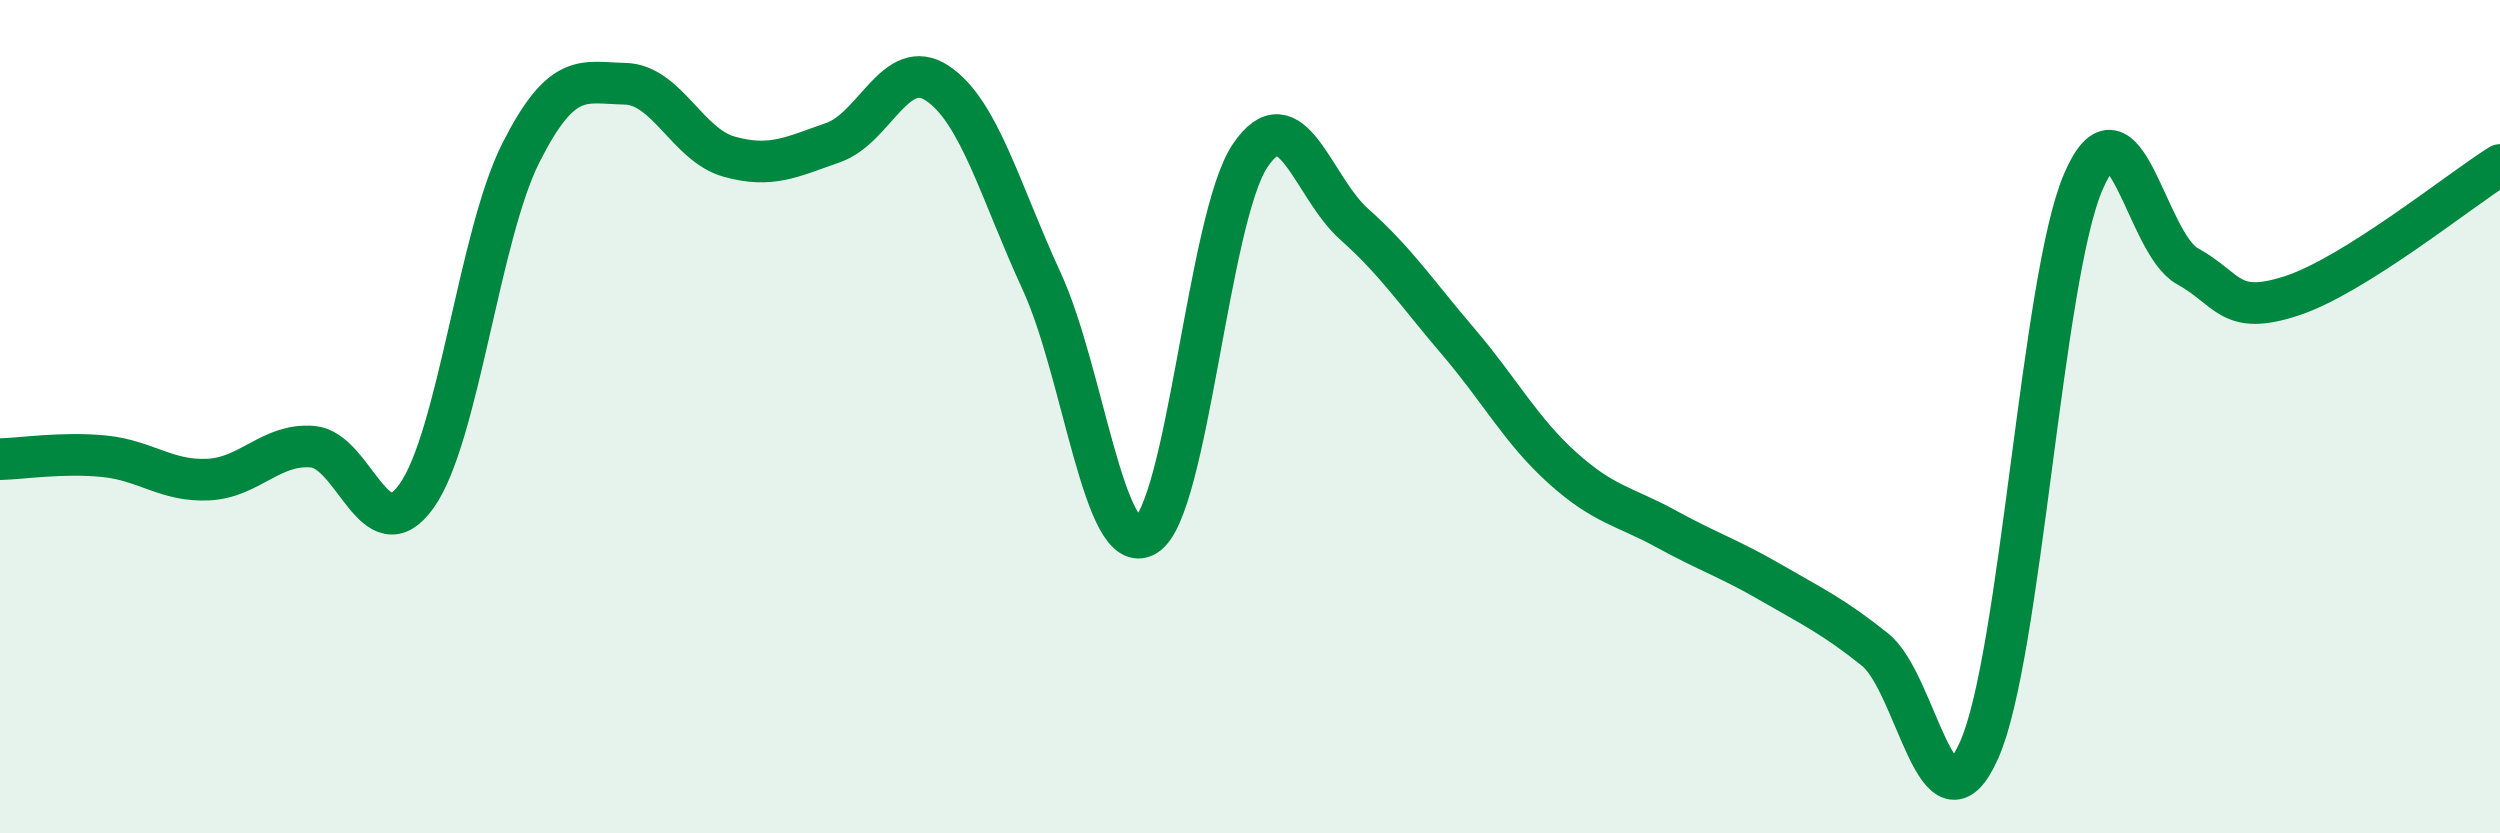
    <svg width="60" height="20" viewBox="0 0 60 20" xmlns="http://www.w3.org/2000/svg">
      <path
        d="M 0,11.02 C 0.5,11.01 1.5,10.85 2.5,10.95 C 3.5,11.05 4,11.56 5,11.51 C 6,11.46 6.5,10.64 7.5,10.72 C 8.5,10.8 9,13.31 10,11.9 C 11,10.49 11.5,5.65 12.5,3.67 C 13.5,1.69 14,1.99 15,2.01 C 16,2.03 16.5,3.48 17.5,3.76 C 18.5,4.04 19,3.77 20,3.42 C 21,3.07 21.5,1.33 22.5,2 C 23.5,2.67 24,4.58 25,6.75 C 26,8.92 26.5,13.45 27.5,12.85 C 28.5,12.25 29,5.23 30,3.74 C 31,2.25 31.5,4.49 32.5,5.38 C 33.5,6.27 34,7.03 35,8.2 C 36,9.37 36.5,10.33 37.5,11.23 C 38.5,12.13 39,12.15 40,12.7 C 41,13.25 41.5,13.4 42.5,13.98 C 43.5,14.56 44,14.79 45,15.59 C 46,16.39 46.5,20.25 47.5,18 C 48.5,15.75 49,6.68 50,4.36 C 51,2.04 51.5,5.84 52.5,6.39 C 53.5,6.94 53.5,7.59 55,7.1 C 56.5,6.61 59,4.59 60,3.96L60 20L0 20Z"
        fill="#008740"
        opacity="0.1"
        stroke-linecap="round"
        stroke-linejoin="round"
      />
      <path
        d="M 0,11.02 C 0.5,11.01 1.5,10.85 2.5,10.95 C 3.5,11.05 4,11.56 5,11.51 C 6,11.46 6.5,10.64 7.5,10.72 C 8.5,10.8 9,13.31 10,11.9 C 11,10.49 11.5,5.65 12.5,3.67 C 13.5,1.69 14,1.99 15,2.01 C 16,2.03 16.5,3.48 17.5,3.76 C 18.5,4.04 19,3.77 20,3.42 C 21,3.07 21.5,1.33 22.5,2 C 23.5,2.67 24,4.58 25,6.75 C 26,8.92 26.5,13.45 27.5,12.85 C 28.5,12.25 29,5.23 30,3.74 C 31,2.25 31.5,4.49 32.5,5.38 C 33.5,6.27 34,7.03 35,8.2 C 36,9.37 36.5,10.33 37.5,11.23 C 38.5,12.13 39,12.15 40,12.7 C 41,13.25 41.5,13.4 42.5,13.98 C 43.5,14.56 44,14.79 45,15.59 C 46,16.39 46.5,20.25 47.5,18 C 48.5,15.75 49,6.68 50,4.36 C 51,2.04 51.5,5.84 52.5,6.39 C 53.5,6.94 53.5,7.59 55,7.1 C 56.5,6.61 59,4.59 60,3.96"
        stroke="#008740"
        stroke-width="1"
        fill="none"
        stroke-linecap="round"
        stroke-linejoin="round"
      />
    </svg>
  